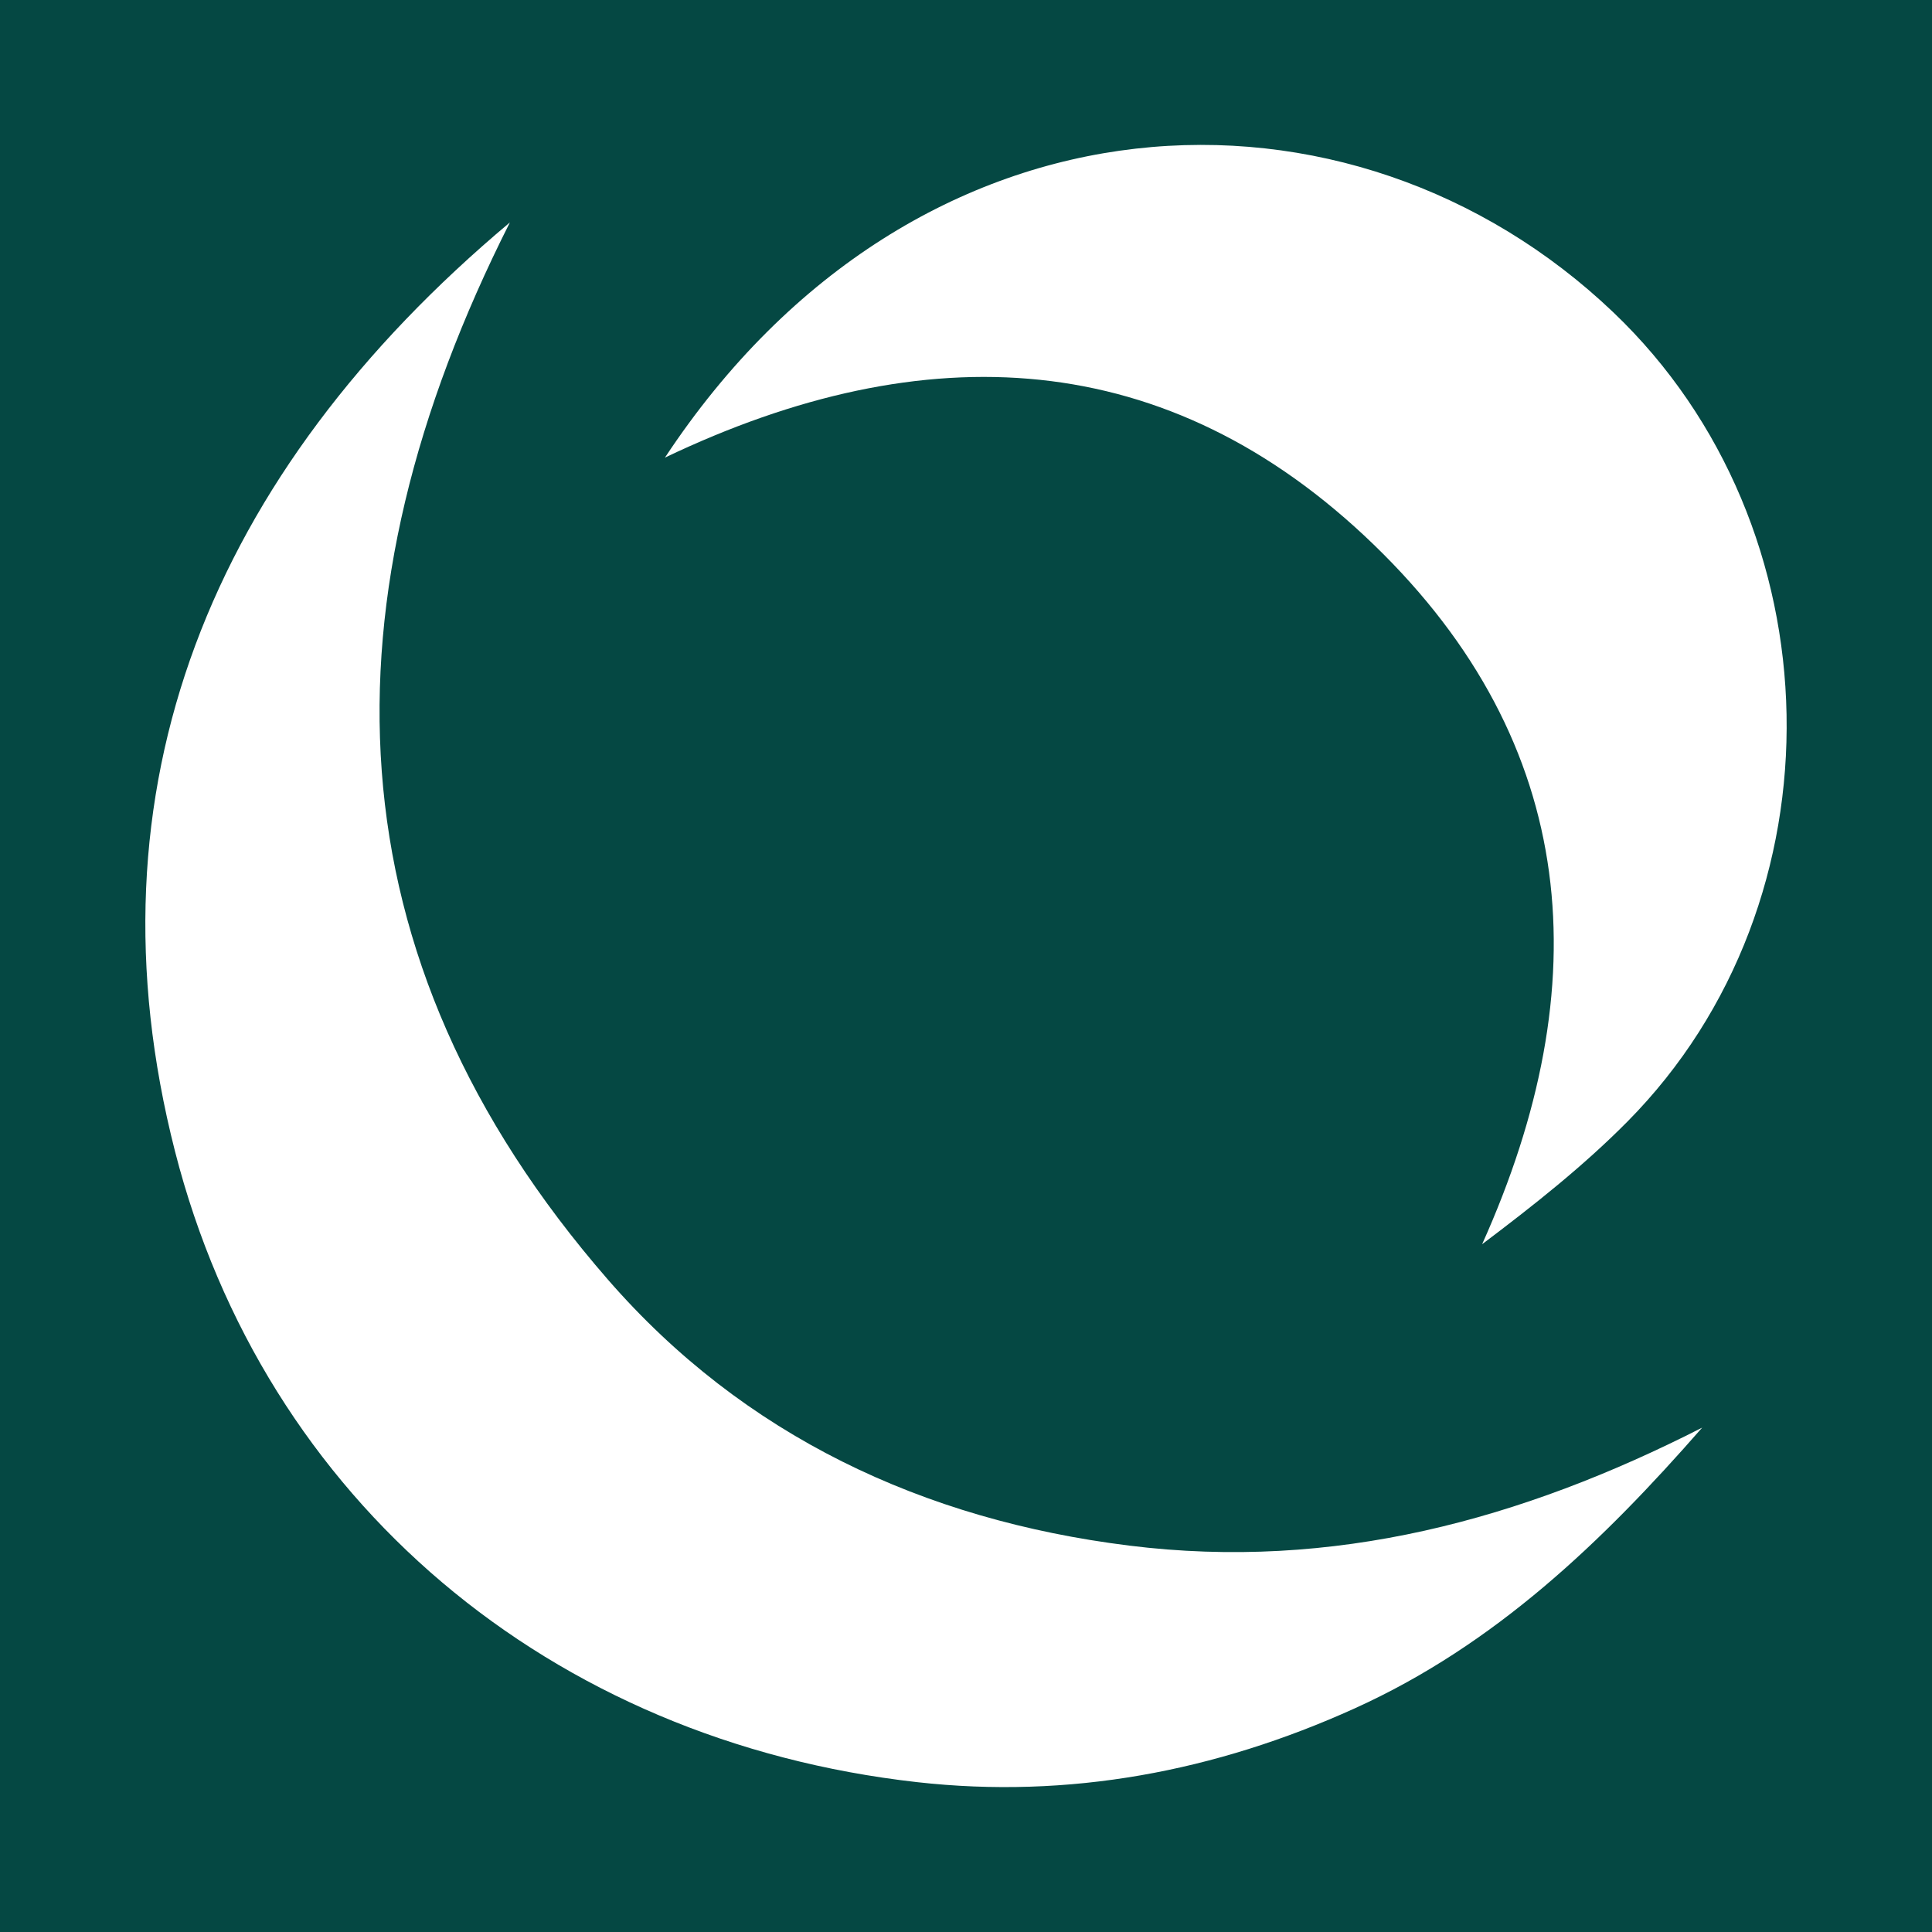 <?xml version="1.0" encoding="utf-8"?>
<!-- Generator: Adobe Illustrator 17.0.0, SVG Export Plug-In . SVG Version: 6.00 Build 0)  -->
<!DOCTYPE svg PUBLIC "-//W3C//DTD SVG 1.1//EN" "http://www.w3.org/Graphics/SVG/1.1/DTD/svg11.dtd">
<svg version="1.1" id="Layer_1" xmlns="http://www.w3.org/2000/svg" xmlns:xlink="http://www.w3.org/1999/xlink" x="0px" y="0px"
	 width="200px" height="200px" viewBox="0 0 200 200" enable-background="new 0 0 200 200" xml:space="preserve">
<rect fill="#054843" width="200" height="200"/>
<g>
	<path fill="#FFFFFF" d="M52.785,23.024c-19.75,39.122-19.009,75.934,10.159,109.454c14.035,16.129,32.588,24.859,53.931,27.52
		c21.164,2.64,40.623-2.676,59.333-12.21c-10.328,11.816-21.456,22.491-35.953,29.057c-14.456,6.547-29.619,9.41-45.335,7.641
		c-37.933-4.27-67.555-29.12-76.803-65.299C8.524,81.651,21.764,49.037,52.785,23.024z"/>
	<path fill="#FFFFFF" d="M68.834,47.372c26.063-39.463,71.152-40.817,98.189-15.028c23.235,22.163,24.068,60.909,1.455,83.756
		c-4.575,4.622-9.718,8.681-15.049,12.701c12.062-26.824,10.151-51.757-11.219-72.42C120.91,35.786,95.82,34.481,68.834,47.372z"/>
</g>
</svg>
